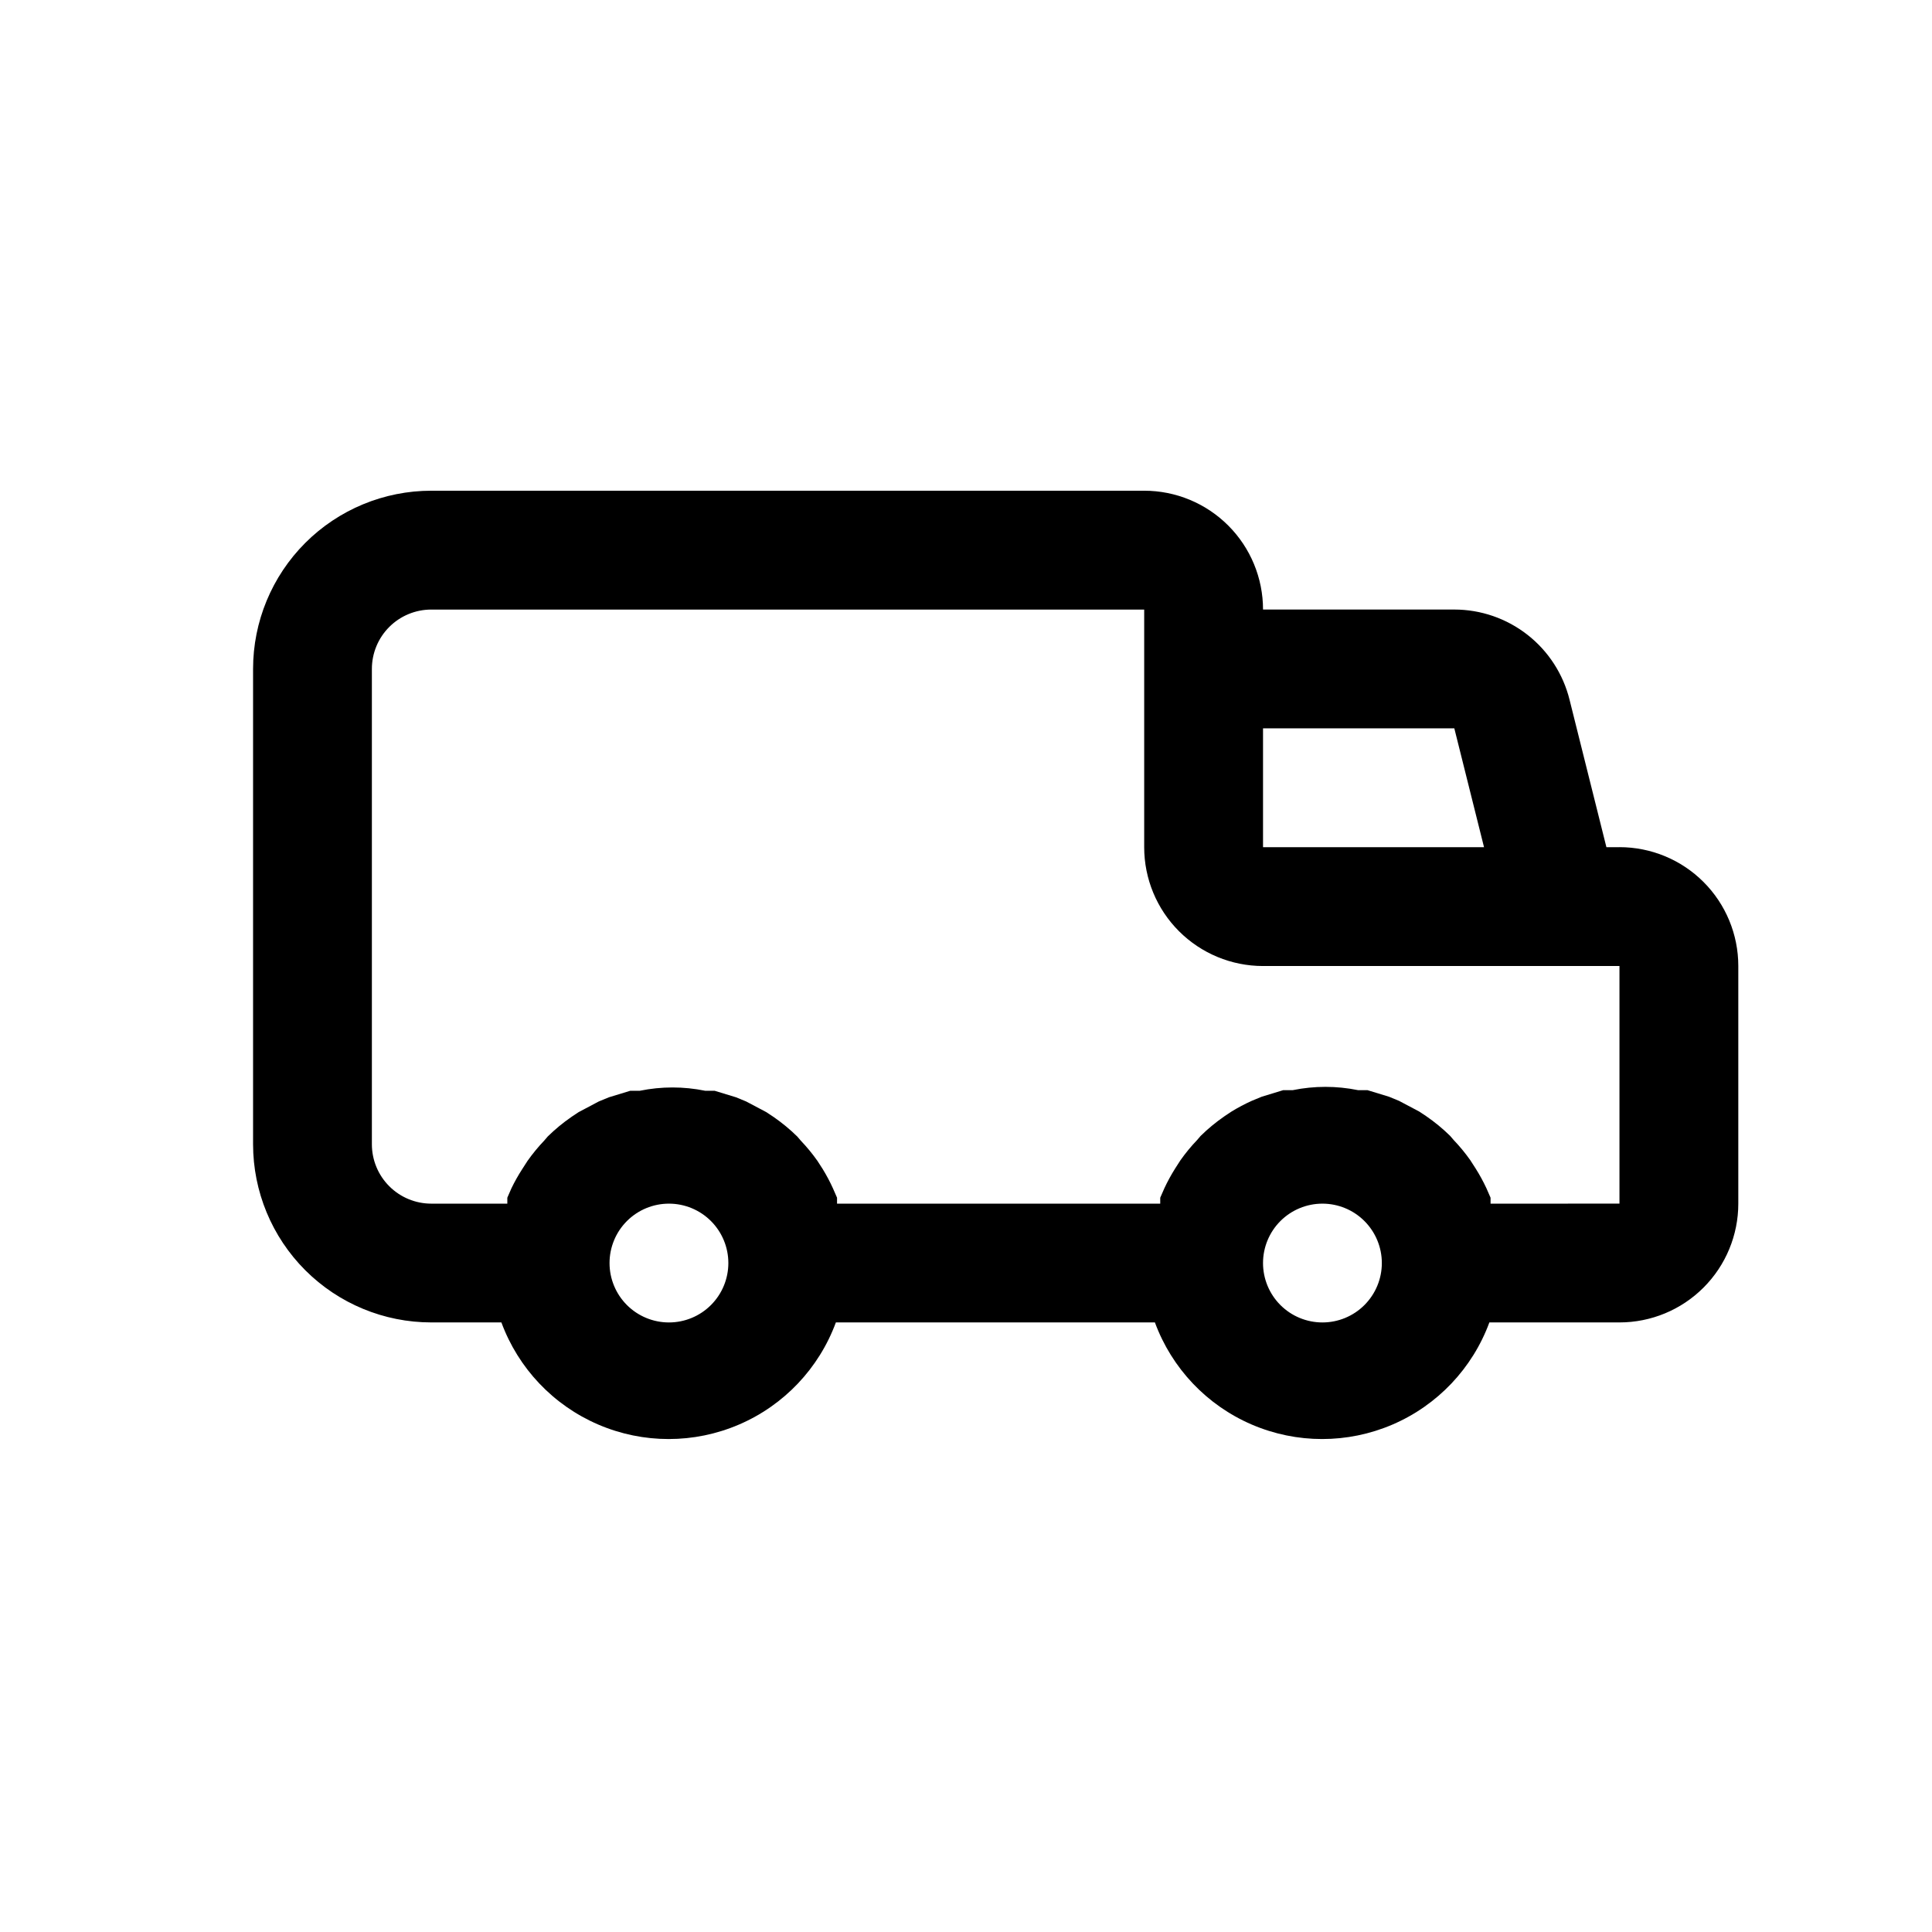 <?xml version="1.0" encoding="UTF-8"?>
<!-- Uploaded to: ICON Repo, www.svgrepo.com, Generator: ICON Repo Mixer Tools -->
<svg fill="#000000" width="800px" height="800px" version="1.1" viewBox="144 144 512 512" xmlns="http://www.w3.org/2000/svg">
 <path d="m573.18 368.51h-3.465l-9.762-39.047c-1.688-6.828-5.609-12.891-11.148-17.23-5.535-4.336-12.363-6.695-19.395-6.699h-50.695c0-8.352-3.316-16.359-9.223-22.266s-13.914-9.223-22.266-9.223h-188.93c-12.527 0-24.539 4.977-33.398 13.832-8.855 8.859-13.832 20.871-13.832 33.398v125.95c0 12.527 4.977 24.539 13.832 33.398 8.859 8.859 20.871 13.832 33.398 13.832h18.578c4.481 12.164 13.762 21.949 25.672 27.066 11.906 5.117 25.391 5.117 37.301 0 11.906-5.117 21.188-14.902 25.668-27.066h84.547c4.481 12.164 13.762 21.949 25.668 27.066 11.906 5.117 25.395 5.117 37.301 0 11.906-5.117 21.188-14.902 25.668-27.066h34.48c8.352 0 16.359-3.316 22.266-9.223 5.906-5.902 9.223-13.914 9.223-22.262v-62.977c0-8.352-3.316-16.363-9.223-22.266-5.906-5.906-13.914-9.223-22.266-9.223zm-94.465-31.488h50.695l7.871 31.488h-58.566zm-157.44 157.44c-4.176 0-8.18-1.656-11.133-4.609-2.953-2.953-4.609-6.957-4.609-11.133s1.656-8.18 4.609-11.133c2.953-2.953 6.957-4.609 11.133-4.609 4.176 0 8.18 1.656 11.133 4.609 2.953 2.953 4.613 6.957 4.613 11.133s-1.66 8.18-4.613 11.133c-2.953 2.953-6.957 4.609-11.133 4.609zm173.18 0c-4.172 0-8.18-1.656-11.133-4.609-2.949-2.953-4.609-6.957-4.609-11.133s1.66-8.18 4.609-11.133c2.953-2.953 6.961-4.609 11.133-4.609 4.176 0 8.184 1.656 11.133 4.609 2.953 2.953 4.613 6.957 4.613 11.133s-1.66 8.18-4.613 11.133c-2.949 2.953-6.957 4.609-11.133 4.609zm78.719-31.488-34.16 0.004v-1.574l-1.102-2.519c-0.836-1.789-1.785-3.527-2.836-5.195l-1.418-2.203v-0.004c-1.336-1.891-2.809-3.68-4.406-5.352l-0.945-1.102c-1.945-1.91-4.051-3.648-6.297-5.195l-1.891-1.258-5.352-2.832-2.676-1.102-5.668-1.73h-2.519v-0.008c-5.715-1.164-11.605-1.164-17.32 0h-2.519l-5.668 1.73-2.676 1.102v0.004c-1.844 0.828-3.629 1.773-5.352 2.832l-1.891 1.258v0.004c-2.246 1.547-4.352 3.285-6.297 5.195l-0.945 1.102c-1.598 1.672-3.07 3.461-4.406 5.352l-1.418 2.203v0.004c-1.051 1.668-2 3.406-2.836 5.195l-1.102 2.519v1.574h-85.648v-1.574l-1.102-2.519c-0.789-1.734-1.684-3.414-2.676-5.039l-1.418-2.203c-1.336-1.891-2.809-3.68-4.406-5.356l-0.945-1.102c-1.945-1.91-4.051-3.648-6.297-5.195l-1.891-1.258-5.352-2.832-2.676-1.102-5.668-1.73h-2.519v-0.004c-5.715-1.168-11.605-1.168-17.32 0h-2.519l-5.668 1.73-2.676 1.102-5.352 2.832-1.891 1.258v0.004c-2.246 1.547-4.352 3.285-6.297 5.195l-0.945 1.102c-1.598 1.676-3.07 3.465-4.406 5.356l-1.418 2.203c-1.047 1.621-1.992 3.301-2.836 5.039l-1.102 2.519v1.574h-20.152c-4.176 0-8.18-1.66-11.133-4.613s-4.609-6.957-4.609-11.133v-125.95c0-4.176 1.656-8.18 4.609-11.133s6.957-4.609 11.133-4.609h188.93v62.977c0 8.352 3.316 16.359 9.223 22.266 5.906 5.902 13.914 9.223 22.266 9.223h94.465z"/>
</svg>